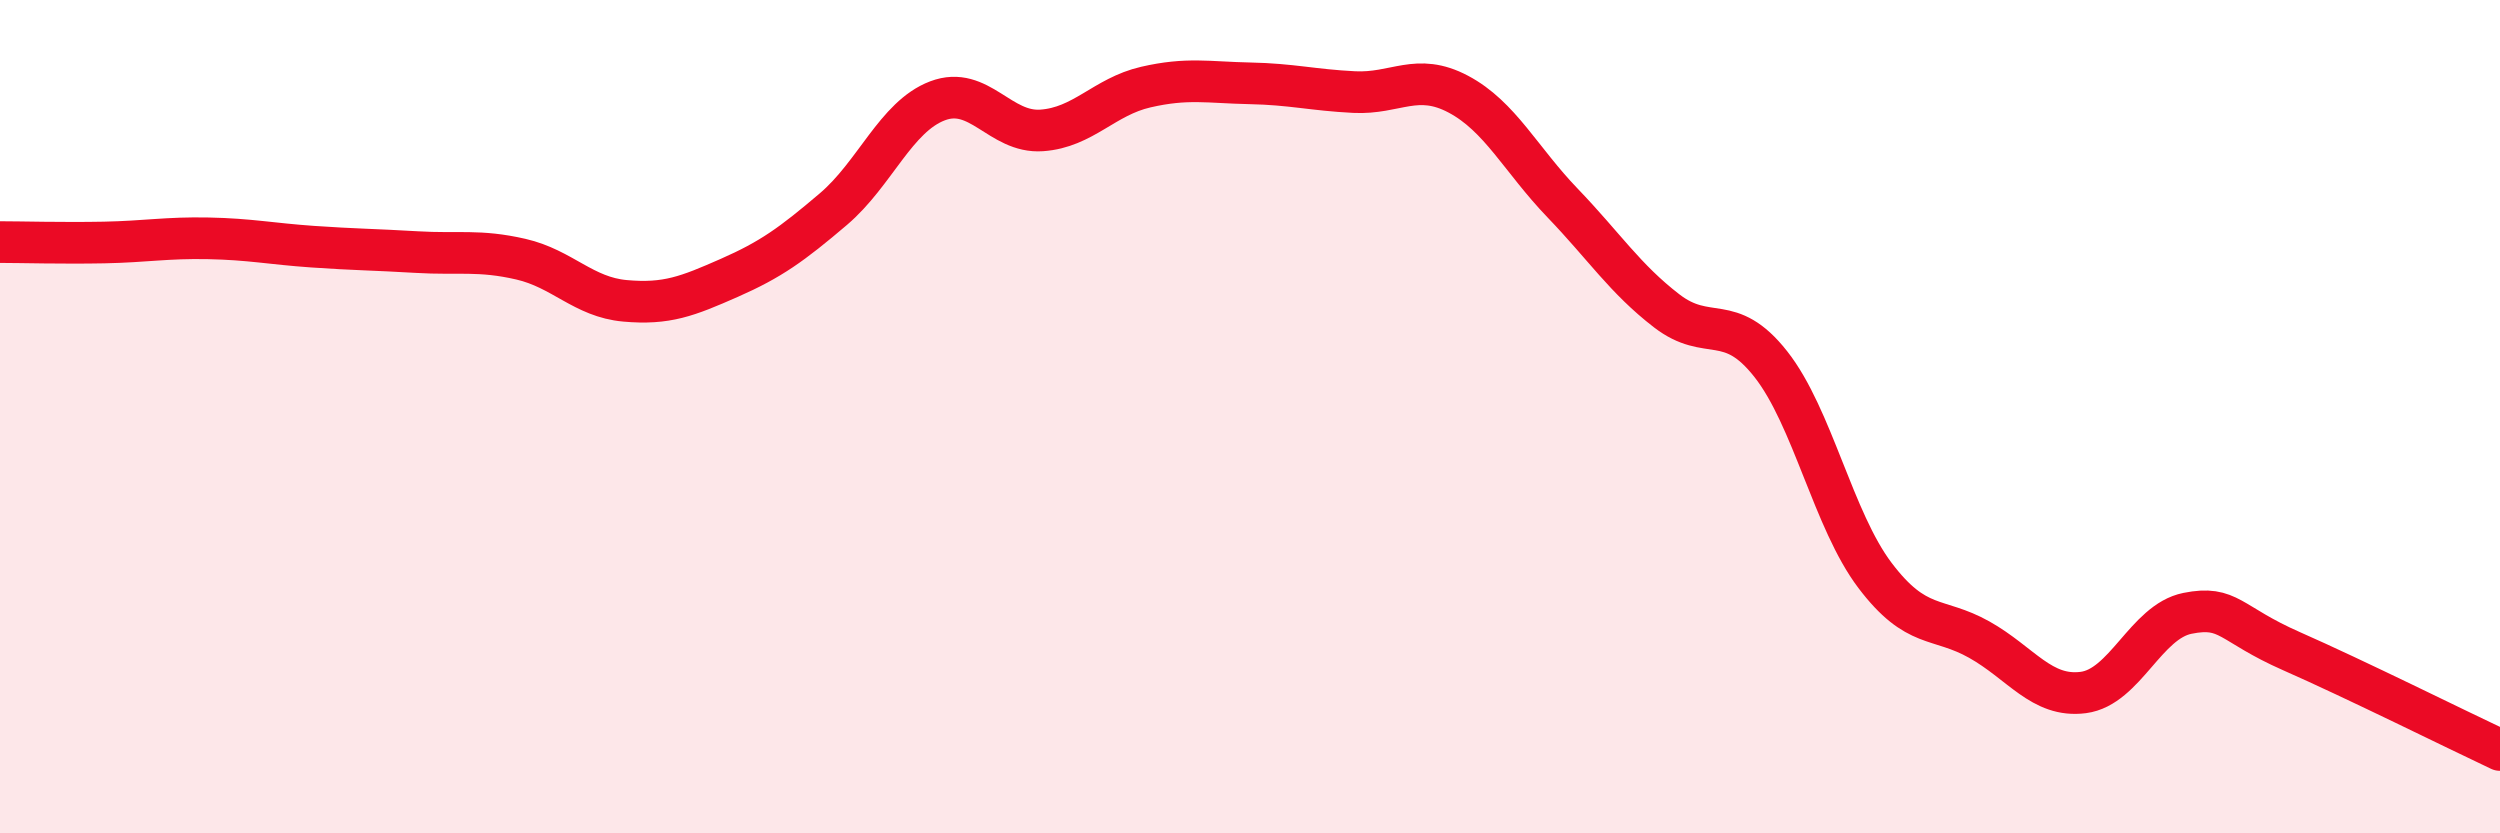 
    <svg width="60" height="20" viewBox="0 0 60 20" xmlns="http://www.w3.org/2000/svg">
      <path
        d="M 0,5.81 C 0.5,5.81 1.5,5.84 2.5,5.82 C 3.5,5.8 4,5.7 5,5.72 C 6,5.74 6.5,5.85 7.5,5.92 C 8.5,5.99 9,5.99 10,6.05 C 11,6.11 11.5,5.99 12.5,6.22 C 13.5,6.45 14,7.13 15,7.22 C 16,7.31 16.5,7.11 17.5,6.67 C 18.5,6.23 19,5.87 20,5.02 C 21,4.17 21.5,2.8 22.5,2.42 C 23.5,2.04 24,3.2 25,3.13 C 26,3.06 26.5,2.32 27.5,2.09 C 28.5,1.86 29,1.98 30,2 C 31,2.02 31.5,2.16 32.5,2.21 C 33.5,2.26 34,1.73 35,2.26 C 36,2.79 36.5,3.83 37.5,4.87 C 38.5,5.91 39,6.69 40,7.46 C 41,8.23 41.5,7.47 42.5,8.74 C 43.5,10.01 44,12.49 45,13.81 C 46,15.13 46.5,14.79 47.5,15.35 C 48.5,15.91 49,16.75 50,16.62 C 51,16.49 51.5,14.92 52.5,14.72 C 53.5,14.52 53.5,14.97 55,15.63 C 56.5,16.29 59,17.53 60,18L60 20L0 20Z"
        fill="#EB0A25"
        opacity="0.1"
        stroke-linecap="round"
        stroke-linejoin="round"
      />
      <path
        d="M 0,5.81 C 0.5,5.81 1.5,5.84 2.5,5.82 C 3.5,5.8 4,5.7 5,5.72 C 6,5.74 6.5,5.85 7.5,5.92 C 8.5,5.99 9,5.99 10,6.05 C 11,6.11 11.5,5.99 12.5,6.22 C 13.5,6.45 14,7.13 15,7.22 C 16,7.31 16.5,7.11 17.5,6.67 C 18.5,6.23 19,5.87 20,5.02 C 21,4.17 21.5,2.8 22.5,2.42 C 23.5,2.04 24,3.2 25,3.13 C 26,3.06 26.5,2.32 27.5,2.09 C 28.5,1.86 29,1.98 30,2 C 31,2.02 31.5,2.16 32.5,2.21 C 33.5,2.26 34,1.73 35,2.26 C 36,2.79 36.5,3.83 37.5,4.87 C 38.5,5.91 39,6.69 40,7.46 C 41,8.23 41.5,7.47 42.5,8.74 C 43.5,10.01 44,12.49 45,13.81 C 46,15.13 46.5,14.79 47.5,15.35 C 48.5,15.91 49,16.75 50,16.62 C 51,16.49 51.5,14.92 52.5,14.72 C 53.5,14.52 53.5,14.97 55,15.63 C 56.5,16.29 59,17.53 60,18"
        stroke="#EB0A25"
        stroke-width="1"
        fill="none"
        stroke-linecap="round"
        stroke-linejoin="round"
      />
    </svg>
  